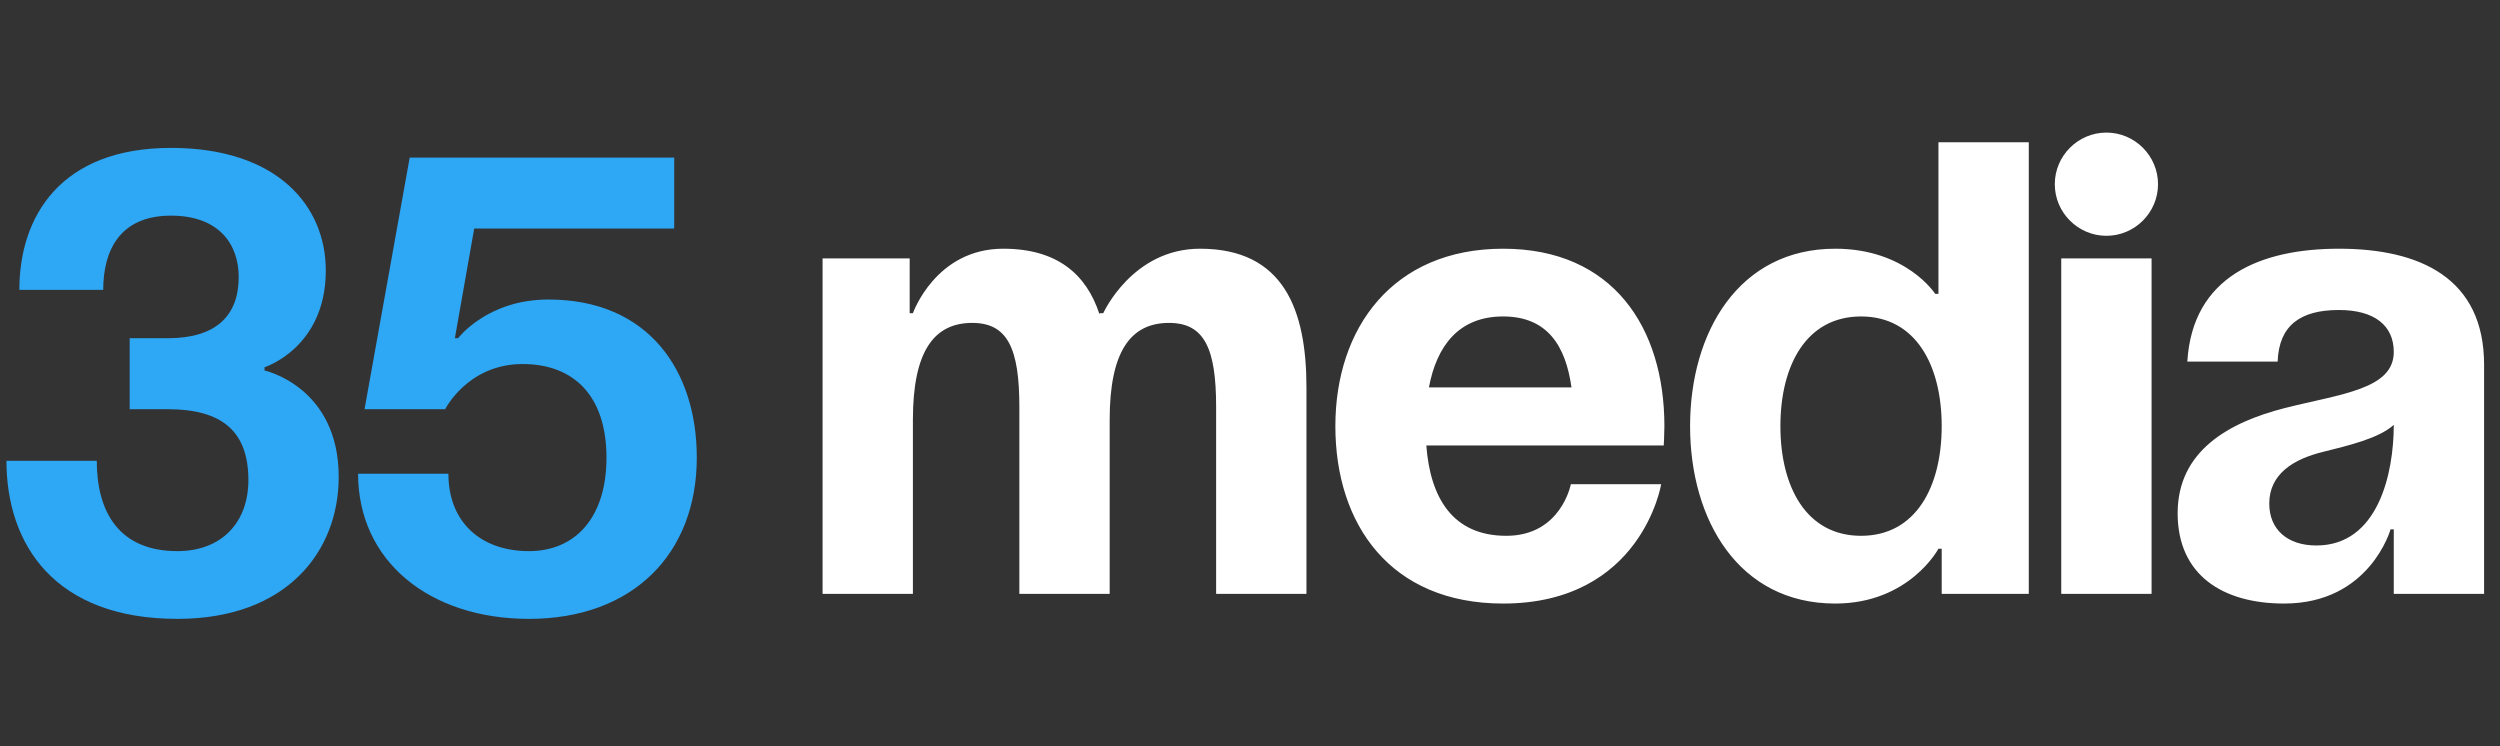 <?xml version="1.0" encoding="UTF-8"?> <svg xmlns="http://www.w3.org/2000/svg" width="124" height="37" viewBox="0 0 124 37" fill="none"><rect x="0" y="0" width="124" height="37" fill="#333333" stroke="none"/> <path d="M50.56 29.456V20.176C50.56 17.296 49.984 16.016 48.224 16.016C46.304 16.016 45.28 17.456 45.28 20.816V29.456H40.8V12.816H45.12V15.536H45.28C45.28 15.536 46.4 12.336 49.76 12.336C52.448 12.336 53.888 13.616 54.528 15.568L54.56 15.536H54.72C54.72 15.536 56.16 12.336 59.52 12.336C63.68 12.336 64.8 15.376 64.8 19.216V29.456H60.32V20.176C60.32 17.296 59.744 16.016 57.984 16.016C56.064 16.016 55.04 17.456 55.04 20.816V29.456H50.56ZM66.234 21.136C66.234 16.272 69.082 12.336 74.554 12.336C80.026 12.336 82.554 16.272 82.554 21.136C82.554 21.52 82.522 22.096 82.522 22.096H70.746C70.938 24.656 72.026 26.576 74.714 26.576C77.434 26.576 77.914 24.016 77.914 24.016H82.394C82.394 24.016 81.434 29.936 74.554 29.936C68.954 29.936 66.234 26 66.234 21.136ZM74.554 15.696C72.346 15.696 71.258 17.168 70.874 19.216H77.946C77.658 17.168 76.762 15.696 74.554 15.696ZM100.628 7.056V29.456H96.308V27.216H96.147C96.147 27.216 94.707 29.936 91.028 29.936C86.228 29.936 83.828 25.776 83.828 21.136C83.828 16.496 86.228 12.336 91.028 12.336C94.547 12.336 95.987 14.576 95.987 14.576H96.147V7.056H100.628ZM96.308 21.136C96.308 18.128 95.028 15.696 92.308 15.696C89.588 15.696 88.308 18.128 88.308 21.136C88.308 24.144 89.588 26.576 92.308 26.576C95.028 26.576 96.308 24.144 96.308 21.136ZM106.718 12.816V29.456H102.238V12.816H106.718ZM101.918 9.136C101.918 7.728 103.07 6.576 104.478 6.576C105.886 6.576 107.038 7.728 107.038 9.136C107.038 10.544 105.886 11.696 104.478 11.696C103.07 11.696 101.918 10.544 101.918 9.136ZM112.971 17.936H108.491C108.747 13.68 112.171 12.336 116.011 12.336C120.011 12.336 123.211 13.776 123.211 18.096V29.456H118.731V26.256H118.571C118.571 26.256 117.547 29.936 113.291 29.936C110.251 29.936 108.011 28.528 108.011 25.456C108.011 22.352 110.571 20.944 113.323 20.24C116.107 19.536 118.731 19.312 118.731 17.456C118.731 16.144 117.771 15.376 116.011 15.376C114.091 15.376 113.035 16.144 112.971 17.936ZM118.731 21.072C117.995 21.744 116.491 22.096 115.211 22.416C113.771 22.768 112.555 23.504 112.555 24.976C112.555 26.256 113.451 27.056 114.891 27.056C117.931 27.056 118.731 23.536 118.731 21.072Z" fill="white"></path> <path d="M0.32 22.856H4.8C4.8 25.416 5.92 27.336 8.8 27.336C11.008 27.336 12.32 25.896 12.32 23.816C12.32 21.416 11.04 20.296 8.32 20.296H6.432V16.776H8.32C10.72 16.776 11.84 15.656 11.84 13.736C11.84 12.136 10.88 10.696 8.48 10.696C5.92 10.696 5.12 12.456 5.12 14.376H0.96C0.96 10.696 3.04 7.336 8.48 7.336C13.76 7.336 16.16 10.216 16.16 13.416C16.16 17.256 13.12 18.216 13.12 18.216V18.376C13.12 18.376 16.8 19.176 16.8 23.656C16.8 27.336 14.24 30.696 8.8 30.696C2.72 30.696 0.32 27.016 0.32 22.856ZM33.441 7.816V11.336H23.521L22.561 16.776H22.721C22.721 16.776 24.161 14.856 27.201 14.856C32.161 14.856 34.561 18.376 34.561 22.696C34.561 27.496 31.361 30.696 26.241 30.696C21.281 30.696 17.761 27.816 17.761 23.496H22.241C22.241 25.896 23.841 27.336 26.241 27.336C28.481 27.336 30.081 25.736 30.081 22.696C30.081 19.656 28.481 18.056 25.921 18.056C23.201 18.056 22.081 20.296 22.081 20.296H18.081L20.321 7.816H33.441Z" fill="#2EA7F5"></path> </svg> 